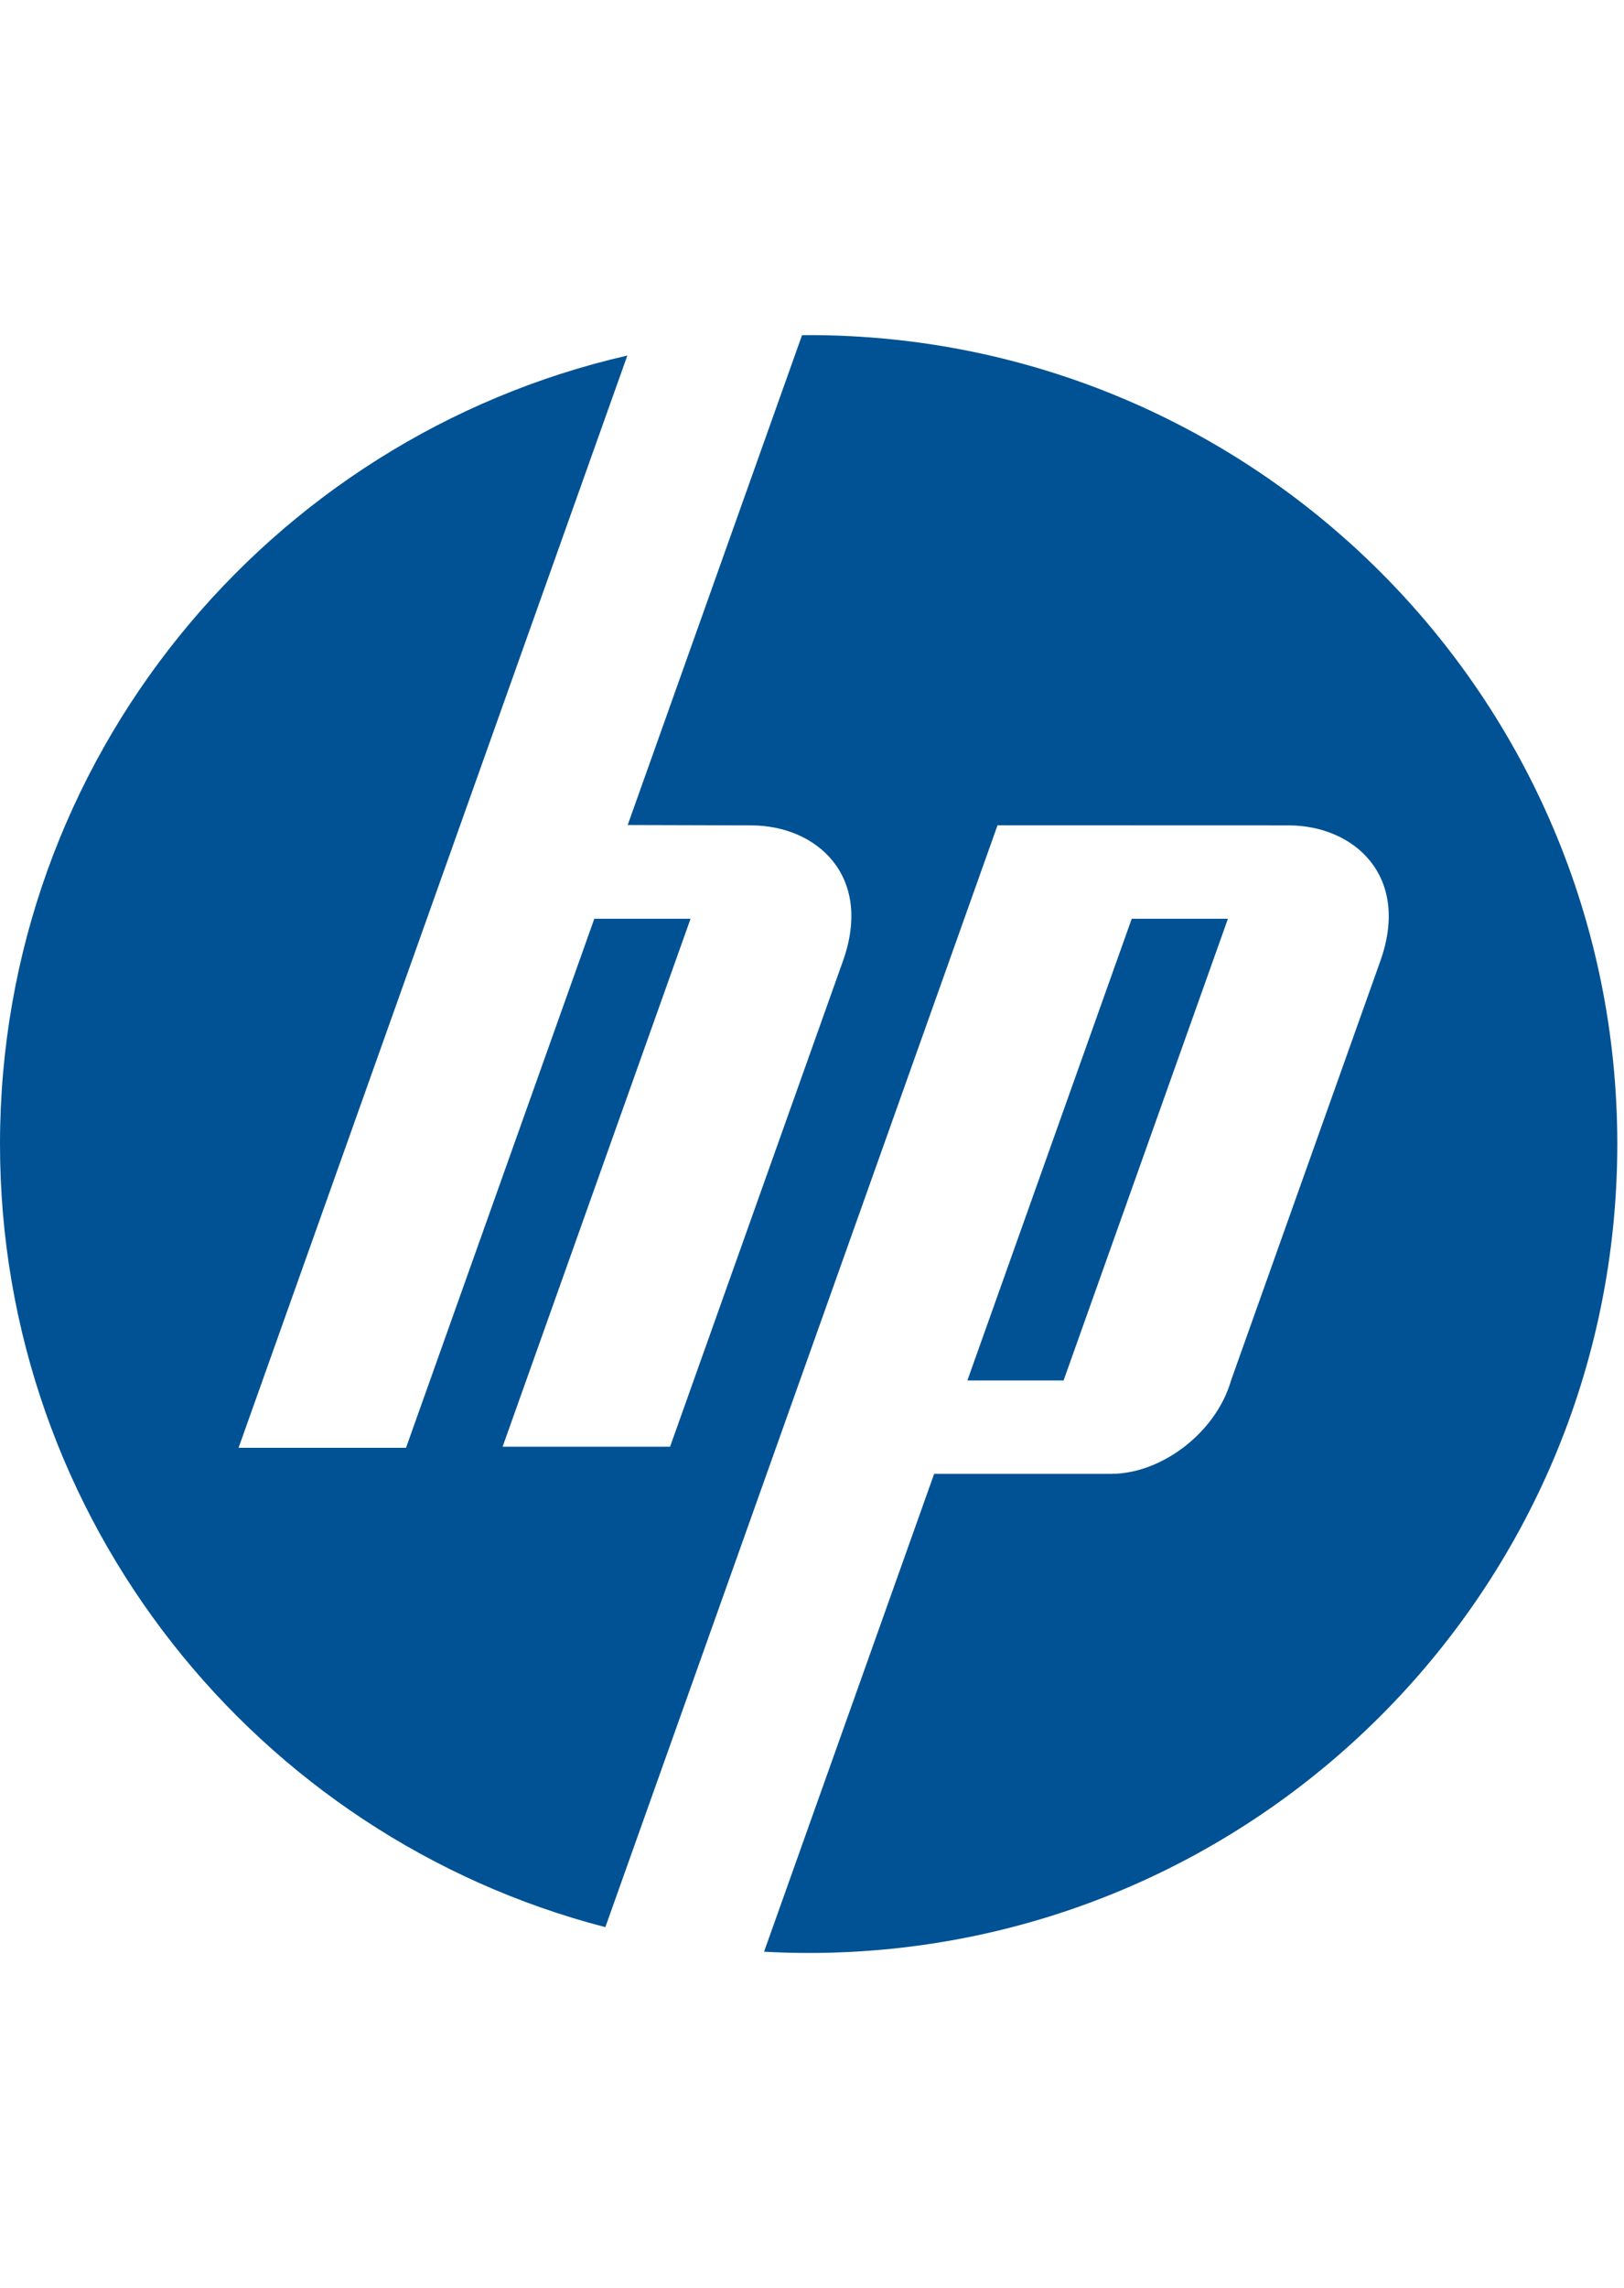 <svg width="71" height="100" viewBox="0 0 71 100" fill="none" xmlns="http://www.w3.org/2000/svg">
<g clip-path="url(#clip0_343_4434)">
<path fill-rule="evenodd" clip-rule="evenodd" d="M35.353 14.646C54.879 14.646 70.707 30.475 70.707 50C70.707 69.525 54.879 85.354 35.353 85.354C34.699 85.354 34.049 85.334 33.404 85.299L40.84 64.415H48.571C50.816 64.415 53.178 62.578 53.82 60.333L60.348 41.999C61.673 38.276 59.194 36.081 56.349 36.073L43.611 36.069L26.465 84.226C11.242 80.284 0 66.455 0 50C0 33.2 11.718 19.137 27.427 15.539L10.43 63.275H17.751L25.983 40.154H30.19L21.974 63.227H29.295L36.854 41.999C38.179 38.276 35.7 36.081 32.854 36.073L27.442 36.057L35.064 14.65C35.161 14.649 35.257 14.646 35.353 14.646Z" fill="#015294"/>
<path fill-rule="evenodd" clip-rule="evenodd" d="M42.293 60.333L49.478 40.154H53.684L46.499 60.333H42.293Z" fill="#015294"/>
</g>
<defs>
<clipPath id="clip0_343_4434">
<rect width="70.707" height="100" fill="white"/>
</clipPath>
</defs>
</svg>
